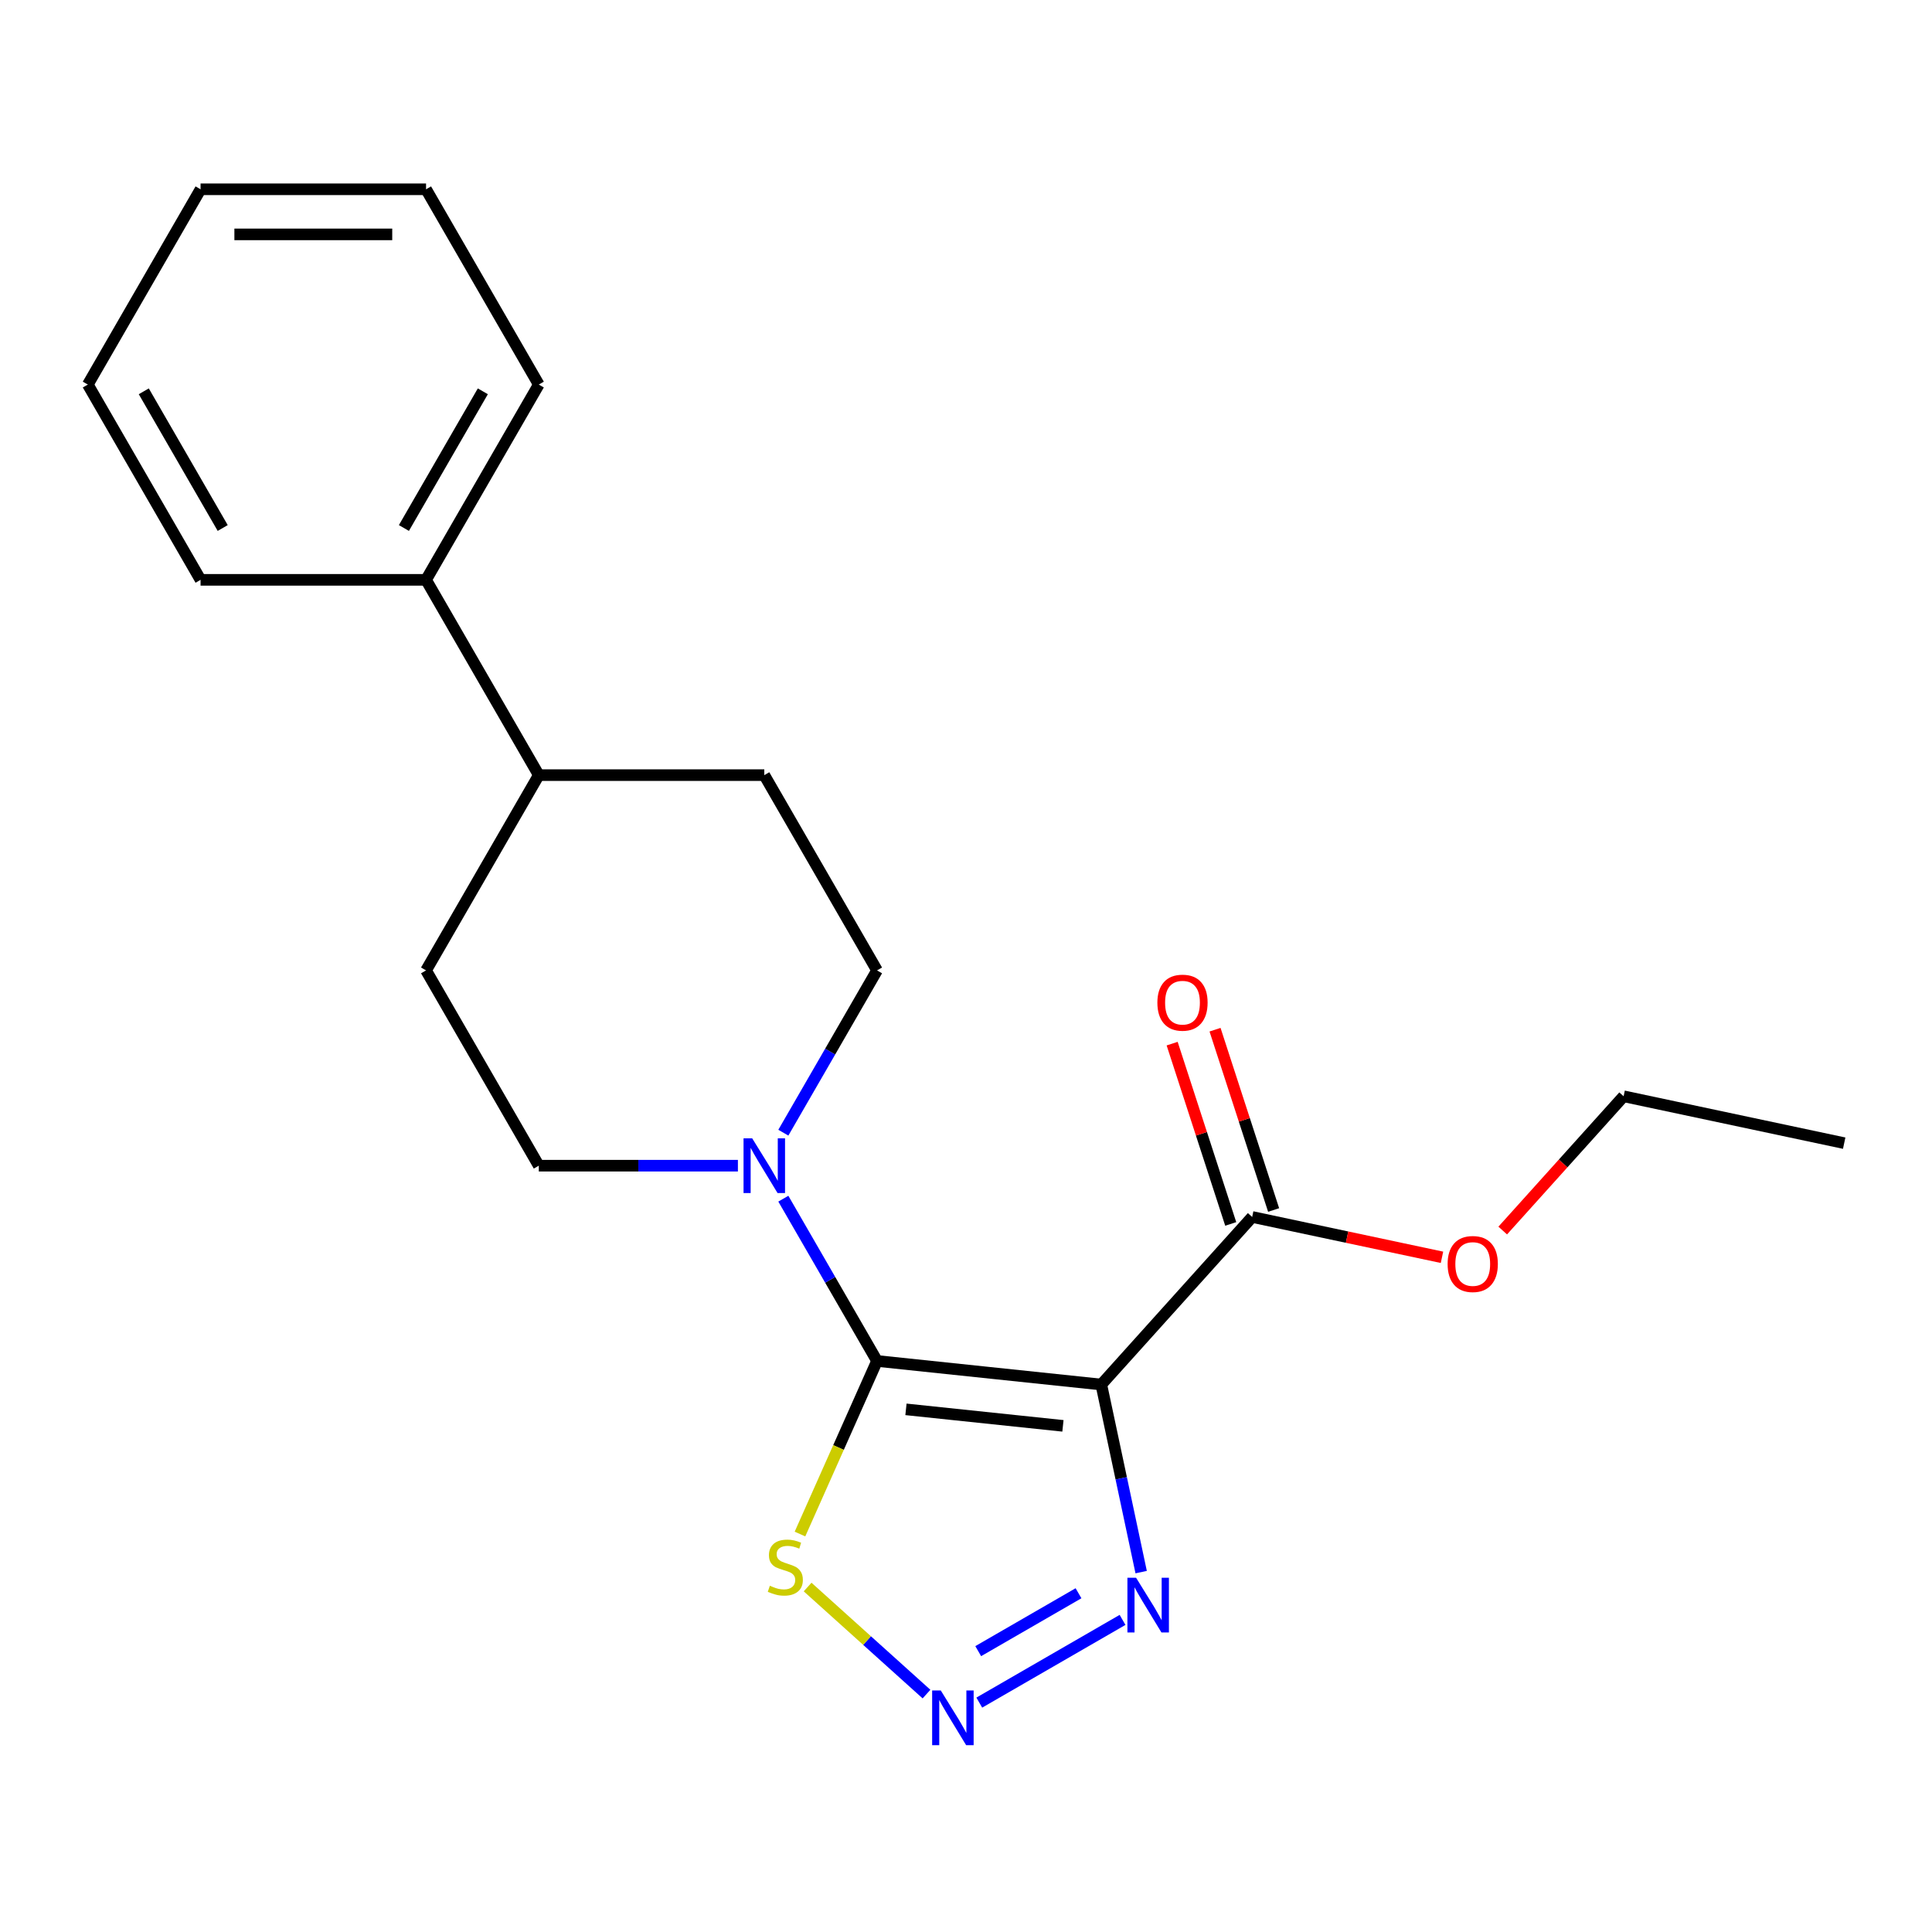 <?xml version='1.0' encoding='iso-8859-1'?>
<svg version='1.1' baseProfile='full'
              xmlns='http://www.w3.org/2000/svg'
                      xmlns:rdkit='http://www.rdkit.org/xml'
                      xmlns:xlink='http://www.w3.org/1999/xlink'
                  xml:space='preserve'
width='1000px' height='1000px' viewBox='0 0 1000 1000'>
<!-- END OF HEADER -->
<rect style='opacity:1.0;fill:#FFFFFF;stroke:none' width='1000' height='1000' x='0' y='0'> </rect>
<path class='bond-0' d='M 453.952,704.434 L 570.026,716.634' style='fill:none;fill-rule:evenodd;stroke:#000000;stroke-width:6px;stroke-linecap:butt;stroke-linejoin:miter;stroke-opacity:1' />
<path class='bond-0' d='M 468.923,729.479 L 550.175,738.019' style='fill:none;fill-rule:evenodd;stroke:#000000;stroke-width:6px;stroke-linecap:butt;stroke-linejoin:miter;stroke-opacity:1' />
<path class='bond-3' d='M 453.952,704.434 L 434.009,749.227' style='fill:none;fill-rule:evenodd;stroke:#000000;stroke-width:6px;stroke-linecap:butt;stroke-linejoin:miter;stroke-opacity:1' />
<path class='bond-3' d='M 434.009,749.227 L 414.066,794.02' style='fill:none;fill-rule:evenodd;stroke:#CCCC00;stroke-width:6px;stroke-linecap:butt;stroke-linejoin:miter;stroke-opacity:1' />
<path class='bond-4' d='M 453.952,704.434 L 429.704,662.435' style='fill:none;fill-rule:evenodd;stroke:#000000;stroke-width:6px;stroke-linecap:butt;stroke-linejoin:miter;stroke-opacity:1' />
<path class='bond-4' d='M 429.704,662.435 L 405.455,620.435' style='fill:none;fill-rule:evenodd;stroke:#0000FF;stroke-width:6px;stroke-linecap:butt;stroke-linejoin:miter;stroke-opacity:1' />
<path class='bond-2' d='M 570.026,716.634 L 580.344,765.177' style='fill:none;fill-rule:evenodd;stroke:#000000;stroke-width:6px;stroke-linecap:butt;stroke-linejoin:miter;stroke-opacity:1' />
<path class='bond-2' d='M 580.344,765.177 L 590.662,813.72' style='fill:none;fill-rule:evenodd;stroke:#0000FF;stroke-width:6px;stroke-linecap:butt;stroke-linejoin:miter;stroke-opacity:1' />
<path class='bond-5' d='M 570.026,716.634 L 648.123,629.899' style='fill:none;fill-rule:evenodd;stroke:#000000;stroke-width:6px;stroke-linecap:butt;stroke-linejoin:miter;stroke-opacity:1' />
<path class='bond-1' d='M 479.557,876.857 L 448.788,849.152' style='fill:none;fill-rule:evenodd;stroke:#0000FF;stroke-width:6px;stroke-linecap:butt;stroke-linejoin:miter;stroke-opacity:1' />
<path class='bond-1' d='M 448.788,849.152 L 418.019,821.447' style='fill:none;fill-rule:evenodd;stroke:#CCCC00;stroke-width:6px;stroke-linecap:butt;stroke-linejoin:miter;stroke-opacity:1' />
<path class='bond-21' d='M 506.873,881.269 L 581.029,838.455' style='fill:none;fill-rule:evenodd;stroke:#0000FF;stroke-width:6px;stroke-linecap:butt;stroke-linejoin:miter;stroke-opacity:1' />
<path class='bond-21' d='M 506.325,854.631 L 558.234,824.662' style='fill:none;fill-rule:evenodd;stroke:#0000FF;stroke-width:6px;stroke-linecap:butt;stroke-linejoin:miter;stroke-opacity:1' />
<path class='bond-6' d='M 405.455,586.28 L 429.704,544.28' style='fill:none;fill-rule:evenodd;stroke:#0000FF;stroke-width:6px;stroke-linecap:butt;stroke-linejoin:miter;stroke-opacity:1' />
<path class='bond-6' d='M 429.704,544.28 L 453.952,502.281' style='fill:none;fill-rule:evenodd;stroke:#000000;stroke-width:6px;stroke-linecap:butt;stroke-linejoin:miter;stroke-opacity:1' />
<path class='bond-7' d='M 381.937,603.358 L 330.409,603.358' style='fill:none;fill-rule:evenodd;stroke:#0000FF;stroke-width:6px;stroke-linecap:butt;stroke-linejoin:miter;stroke-opacity:1' />
<path class='bond-7' d='M 330.409,603.358 L 278.882,603.358' style='fill:none;fill-rule:evenodd;stroke:#000000;stroke-width:6px;stroke-linecap:butt;stroke-linejoin:miter;stroke-opacity:1' />
<path class='bond-8' d='M 659.223,626.293 L 644.062,579.631' style='fill:none;fill-rule:evenodd;stroke:#000000;stroke-width:6px;stroke-linecap:butt;stroke-linejoin:miter;stroke-opacity:1' />
<path class='bond-8' d='M 644.062,579.631 L 628.9,532.969' style='fill:none;fill-rule:evenodd;stroke:#FF0000;stroke-width:6px;stroke-linecap:butt;stroke-linejoin:miter;stroke-opacity:1' />
<path class='bond-8' d='M 637.023,633.506 L 621.861,586.844' style='fill:none;fill-rule:evenodd;stroke:#000000;stroke-width:6px;stroke-linecap:butt;stroke-linejoin:miter;stroke-opacity:1' />
<path class='bond-8' d='M 621.861,586.844 L 606.7,540.183' style='fill:none;fill-rule:evenodd;stroke:#FF0000;stroke-width:6px;stroke-linecap:butt;stroke-linejoin:miter;stroke-opacity:1' />
<path class='bond-13' d='M 648.123,629.899 L 697.245,640.341' style='fill:none;fill-rule:evenodd;stroke:#000000;stroke-width:6px;stroke-linecap:butt;stroke-linejoin:miter;stroke-opacity:1' />
<path class='bond-13' d='M 697.245,640.341 L 746.368,650.782' style='fill:none;fill-rule:evenodd;stroke:#FF0000;stroke-width:6px;stroke-linecap:butt;stroke-linejoin:miter;stroke-opacity:1' />
<path class='bond-10' d='M 453.952,502.281 L 395.595,401.204' style='fill:none;fill-rule:evenodd;stroke:#000000;stroke-width:6px;stroke-linecap:butt;stroke-linejoin:miter;stroke-opacity:1' />
<path class='bond-11' d='M 278.882,603.358 L 220.525,502.281' style='fill:none;fill-rule:evenodd;stroke:#000000;stroke-width:6px;stroke-linecap:butt;stroke-linejoin:miter;stroke-opacity:1' />
<path class='bond-9' d='M 278.882,401.204 L 220.525,502.281' style='fill:none;fill-rule:evenodd;stroke:#000000;stroke-width:6px;stroke-linecap:butt;stroke-linejoin:miter;stroke-opacity:1' />
<path class='bond-12' d='M 278.882,401.204 L 220.525,300.127' style='fill:none;fill-rule:evenodd;stroke:#000000;stroke-width:6px;stroke-linecap:butt;stroke-linejoin:miter;stroke-opacity:1' />
<path class='bond-22' d='M 278.882,401.204 L 395.595,401.204' style='fill:none;fill-rule:evenodd;stroke:#000000;stroke-width:6px;stroke-linecap:butt;stroke-linejoin:miter;stroke-opacity:1' />
<path class='bond-14' d='M 220.525,300.127 L 278.882,199.05' style='fill:none;fill-rule:evenodd;stroke:#000000;stroke-width:6px;stroke-linecap:butt;stroke-linejoin:miter;stroke-opacity:1' />
<path class='bond-14' d='M 209.063,273.294 L 249.913,202.54' style='fill:none;fill-rule:evenodd;stroke:#000000;stroke-width:6px;stroke-linecap:butt;stroke-linejoin:miter;stroke-opacity:1' />
<path class='bond-15' d='M 220.525,300.127 L 103.811,300.127' style='fill:none;fill-rule:evenodd;stroke:#000000;stroke-width:6px;stroke-linecap:butt;stroke-linejoin:miter;stroke-opacity:1' />
<path class='bond-16' d='M 777.807,636.928 L 809.095,602.179' style='fill:none;fill-rule:evenodd;stroke:#FF0000;stroke-width:6px;stroke-linecap:butt;stroke-linejoin:miter;stroke-opacity:1' />
<path class='bond-16' d='M 809.095,602.179 L 840.382,567.43' style='fill:none;fill-rule:evenodd;stroke:#000000;stroke-width:6px;stroke-linecap:butt;stroke-linejoin:miter;stroke-opacity:1' />
<path class='bond-19' d='M 278.882,199.05 L 220.525,97.973' style='fill:none;fill-rule:evenodd;stroke:#000000;stroke-width:6px;stroke-linecap:butt;stroke-linejoin:miter;stroke-opacity:1' />
<path class='bond-18' d='M 103.811,300.127 L 45.455,199.05' style='fill:none;fill-rule:evenodd;stroke:#000000;stroke-width:6px;stroke-linecap:butt;stroke-linejoin:miter;stroke-opacity:1' />
<path class='bond-18' d='M 115.273,273.294 L 74.423,202.54' style='fill:none;fill-rule:evenodd;stroke:#000000;stroke-width:6px;stroke-linecap:butt;stroke-linejoin:miter;stroke-opacity:1' />
<path class='bond-17' d='M 840.382,567.43 L 954.545,591.696' style='fill:none;fill-rule:evenodd;stroke:#000000;stroke-width:6px;stroke-linecap:butt;stroke-linejoin:miter;stroke-opacity:1' />
<path class='bond-20' d='M 45.455,199.05 L 103.811,97.973' style='fill:none;fill-rule:evenodd;stroke:#000000;stroke-width:6px;stroke-linecap:butt;stroke-linejoin:miter;stroke-opacity:1' />
<path class='bond-23' d='M 220.525,97.973 L 103.811,97.973' style='fill:none;fill-rule:evenodd;stroke:#000000;stroke-width:6px;stroke-linecap:butt;stroke-linejoin:miter;stroke-opacity:1' />
<path class='bond-23' d='M 203.018,121.316 L 121.318,121.316' style='fill:none;fill-rule:evenodd;stroke:#000000;stroke-width:6px;stroke-linecap:butt;stroke-linejoin:miter;stroke-opacity:1' />
<path  class='atom-2' d='M 486.955 874.994
L 496.235 889.994
Q 497.155 891.474, 498.635 894.154
Q 500.115 896.834, 500.195 896.994
L 500.195 874.994
L 503.955 874.994
L 503.955 903.314
L 500.075 903.314
L 490.115 886.914
Q 488.955 884.994, 487.715 882.794
Q 486.515 880.594, 486.155 879.914
L 486.155 903.314
L 482.475 903.314
L 482.475 874.994
L 486.955 874.994
' fill='#0000FF'/>
<path  class='atom-3' d='M 588.032 816.637
L 597.312 831.637
Q 598.232 833.117, 599.712 835.797
Q 601.192 838.477, 601.272 838.637
L 601.272 816.637
L 605.032 816.637
L 605.032 844.957
L 601.152 844.957
L 591.192 828.557
Q 590.032 826.637, 588.792 824.437
Q 587.592 822.237, 587.232 821.557
L 587.232 844.957
L 583.552 844.957
L 583.552 816.637
L 588.032 816.637
' fill='#0000FF'/>
<path  class='atom-4' d='M 398.48 820.778
Q 398.8 820.898, 400.12 821.458
Q 401.44 822.018, 402.88 822.378
Q 404.36 822.698, 405.8 822.698
Q 408.48 822.698, 410.04 821.418
Q 411.6 820.098, 411.6 817.818
Q 411.6 816.258, 410.8 815.298
Q 410.04 814.338, 408.84 813.818
Q 407.64 813.298, 405.64 812.698
Q 403.12 811.938, 401.6 811.218
Q 400.12 810.498, 399.04 808.978
Q 398 807.458, 398 804.898
Q 398 801.338, 400.4 799.138
Q 402.84 796.938, 407.64 796.938
Q 410.92 796.938, 414.64 798.498
L 413.72 801.578
Q 410.32 800.178, 407.76 800.178
Q 405 800.178, 403.48 801.338
Q 401.96 802.458, 402 804.418
Q 402 805.938, 402.76 806.858
Q 403.56 807.778, 404.68 808.298
Q 405.84 808.818, 407.76 809.418
Q 410.32 810.218, 411.84 811.018
Q 413.36 811.818, 414.44 813.458
Q 415.56 815.058, 415.56 817.818
Q 415.56 821.738, 412.92 823.858
Q 410.32 825.938, 405.96 825.938
Q 403.44 825.938, 401.52 825.378
Q 399.64 824.858, 397.4 823.938
L 398.48 820.778
' fill='#CCCC00'/>
<path  class='atom-5' d='M 389.335 589.198
L 398.615 604.198
Q 399.535 605.678, 401.015 608.358
Q 402.495 611.038, 402.575 611.198
L 402.575 589.198
L 406.335 589.198
L 406.335 617.518
L 402.455 617.518
L 392.495 601.118
Q 391.335 599.198, 390.095 596.998
Q 388.895 594.798, 388.535 594.118
L 388.535 617.518
L 384.855 617.518
L 384.855 589.198
L 389.335 589.198
' fill='#0000FF'/>
<path  class='atom-9' d='M 599.056 518.978
Q 599.056 512.178, 602.416 508.378
Q 605.776 504.578, 612.056 504.578
Q 618.336 504.578, 621.696 508.378
Q 625.056 512.178, 625.056 518.978
Q 625.056 525.858, 621.656 529.778
Q 618.256 533.658, 612.056 533.658
Q 605.816 533.658, 602.416 529.778
Q 599.056 525.898, 599.056 518.978
M 612.056 530.458
Q 616.376 530.458, 618.696 527.578
Q 621.056 524.658, 621.056 518.978
Q 621.056 513.418, 618.696 510.618
Q 616.376 507.778, 612.056 507.778
Q 607.736 507.778, 605.376 510.578
Q 603.056 513.378, 603.056 518.978
Q 603.056 524.698, 605.376 527.578
Q 607.736 530.458, 612.056 530.458
' fill='#FF0000'/>
<path  class='atom-14' d='M 749.286 654.245
Q 749.286 647.445, 752.646 643.645
Q 756.006 639.845, 762.286 639.845
Q 768.566 639.845, 771.926 643.645
Q 775.286 647.445, 775.286 654.245
Q 775.286 661.125, 771.886 665.045
Q 768.486 668.925, 762.286 668.925
Q 756.046 668.925, 752.646 665.045
Q 749.286 661.165, 749.286 654.245
M 762.286 665.725
Q 766.606 665.725, 768.926 662.845
Q 771.286 659.925, 771.286 654.245
Q 771.286 648.685, 768.926 645.885
Q 766.606 643.045, 762.286 643.045
Q 757.966 643.045, 755.606 645.845
Q 753.286 648.645, 753.286 654.245
Q 753.286 659.965, 755.606 662.845
Q 757.966 665.725, 762.286 665.725
' fill='#FF0000'/>
</svg>
